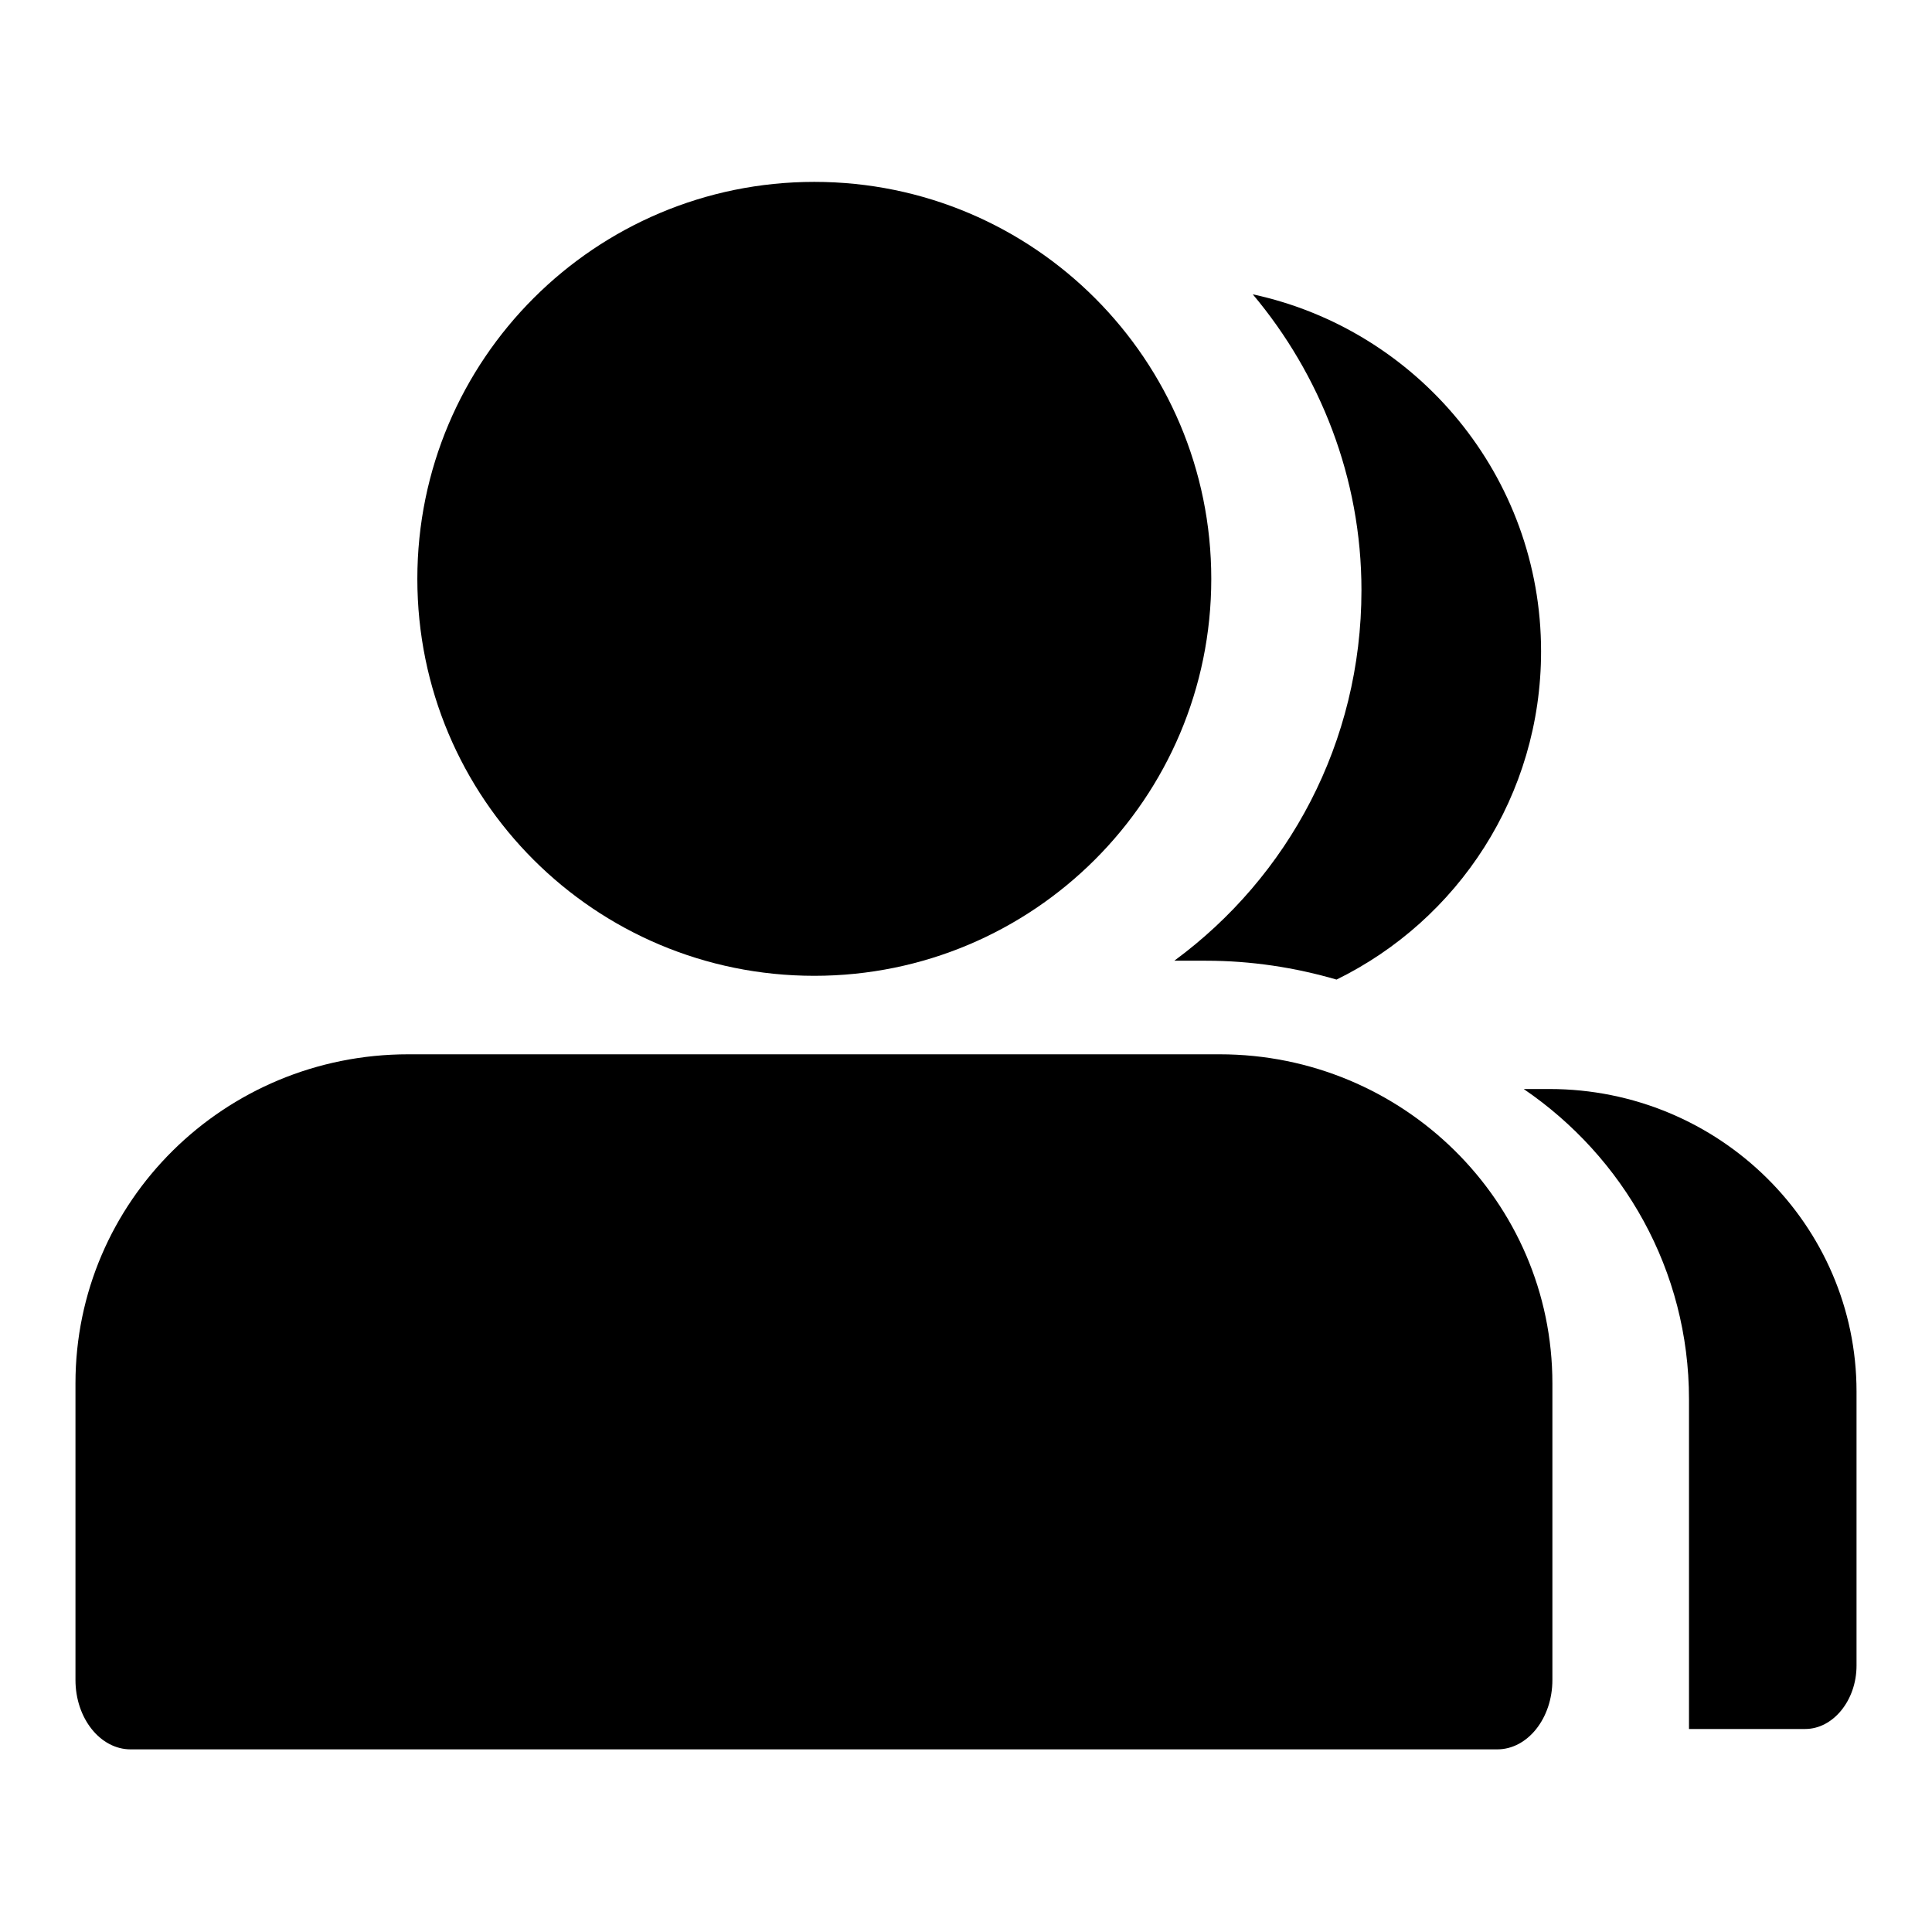 <?xml version="1.0" encoding="utf-8"?>
<!-- Svg Vector Icons : http://www.onlinewebfonts.com/icon -->
<!DOCTYPE svg PUBLIC "-//W3C//DTD SVG 1.1//EN" "http://www.w3.org/Graphics/SVG/1.1/DTD/svg11.dtd">
<svg version="1.1" xmlns="http://www.w3.org/2000/svg" xmlns:xlink="http://www.w3.org/1999/xlink" x="0px" y="0px" viewBox="0 0 256 256" enable-background="new 0 0 256 256" xml:space="preserve">
<g><g><path fill="#000000" d="M155.6,127.3h4.2c6,0,11.8,0.9,17.3,2.5c16.1-7.9,27.1-24.4,27.1-43.5c0-23.2-16.4-42.6-38.2-47.3c8.9,10.6,14.4,24.3,14.4,39.2C180.4,98.4,170.7,116.2,155.6,127.3z"/><path fill="#000000" d="M107.9,129.3c29,0,52.6-23.5,52.6-52.6c0-29-23.5-52.6-52.6-52.6c-29,0-52.6,23.5-52.6,52.6C55.3,105.8,78.8,129.3,107.9,129.3z"/><path fill="#000000" d="M161.6,139.7H54.1c-24.4,0-44.1,19.5-44.1,43.6v39.3c0,5.1,3.3,9.2,7.3,9.2h181.1c4,0,7.3-4.1,7.3-9.2v-39.3C205.7,159.2,185.9,139.7,161.6,139.7z"/><path fill="#000000" d="M205.3,144.3h-3.4c13.2,9,21.9,24,21.9,41.1v43.7h15.4c3.7,0,6.8-3.8,6.8-8.4v-36.3C246,162.3,227.8,144.3,205.3,144.3z"/></g></g>
</svg>